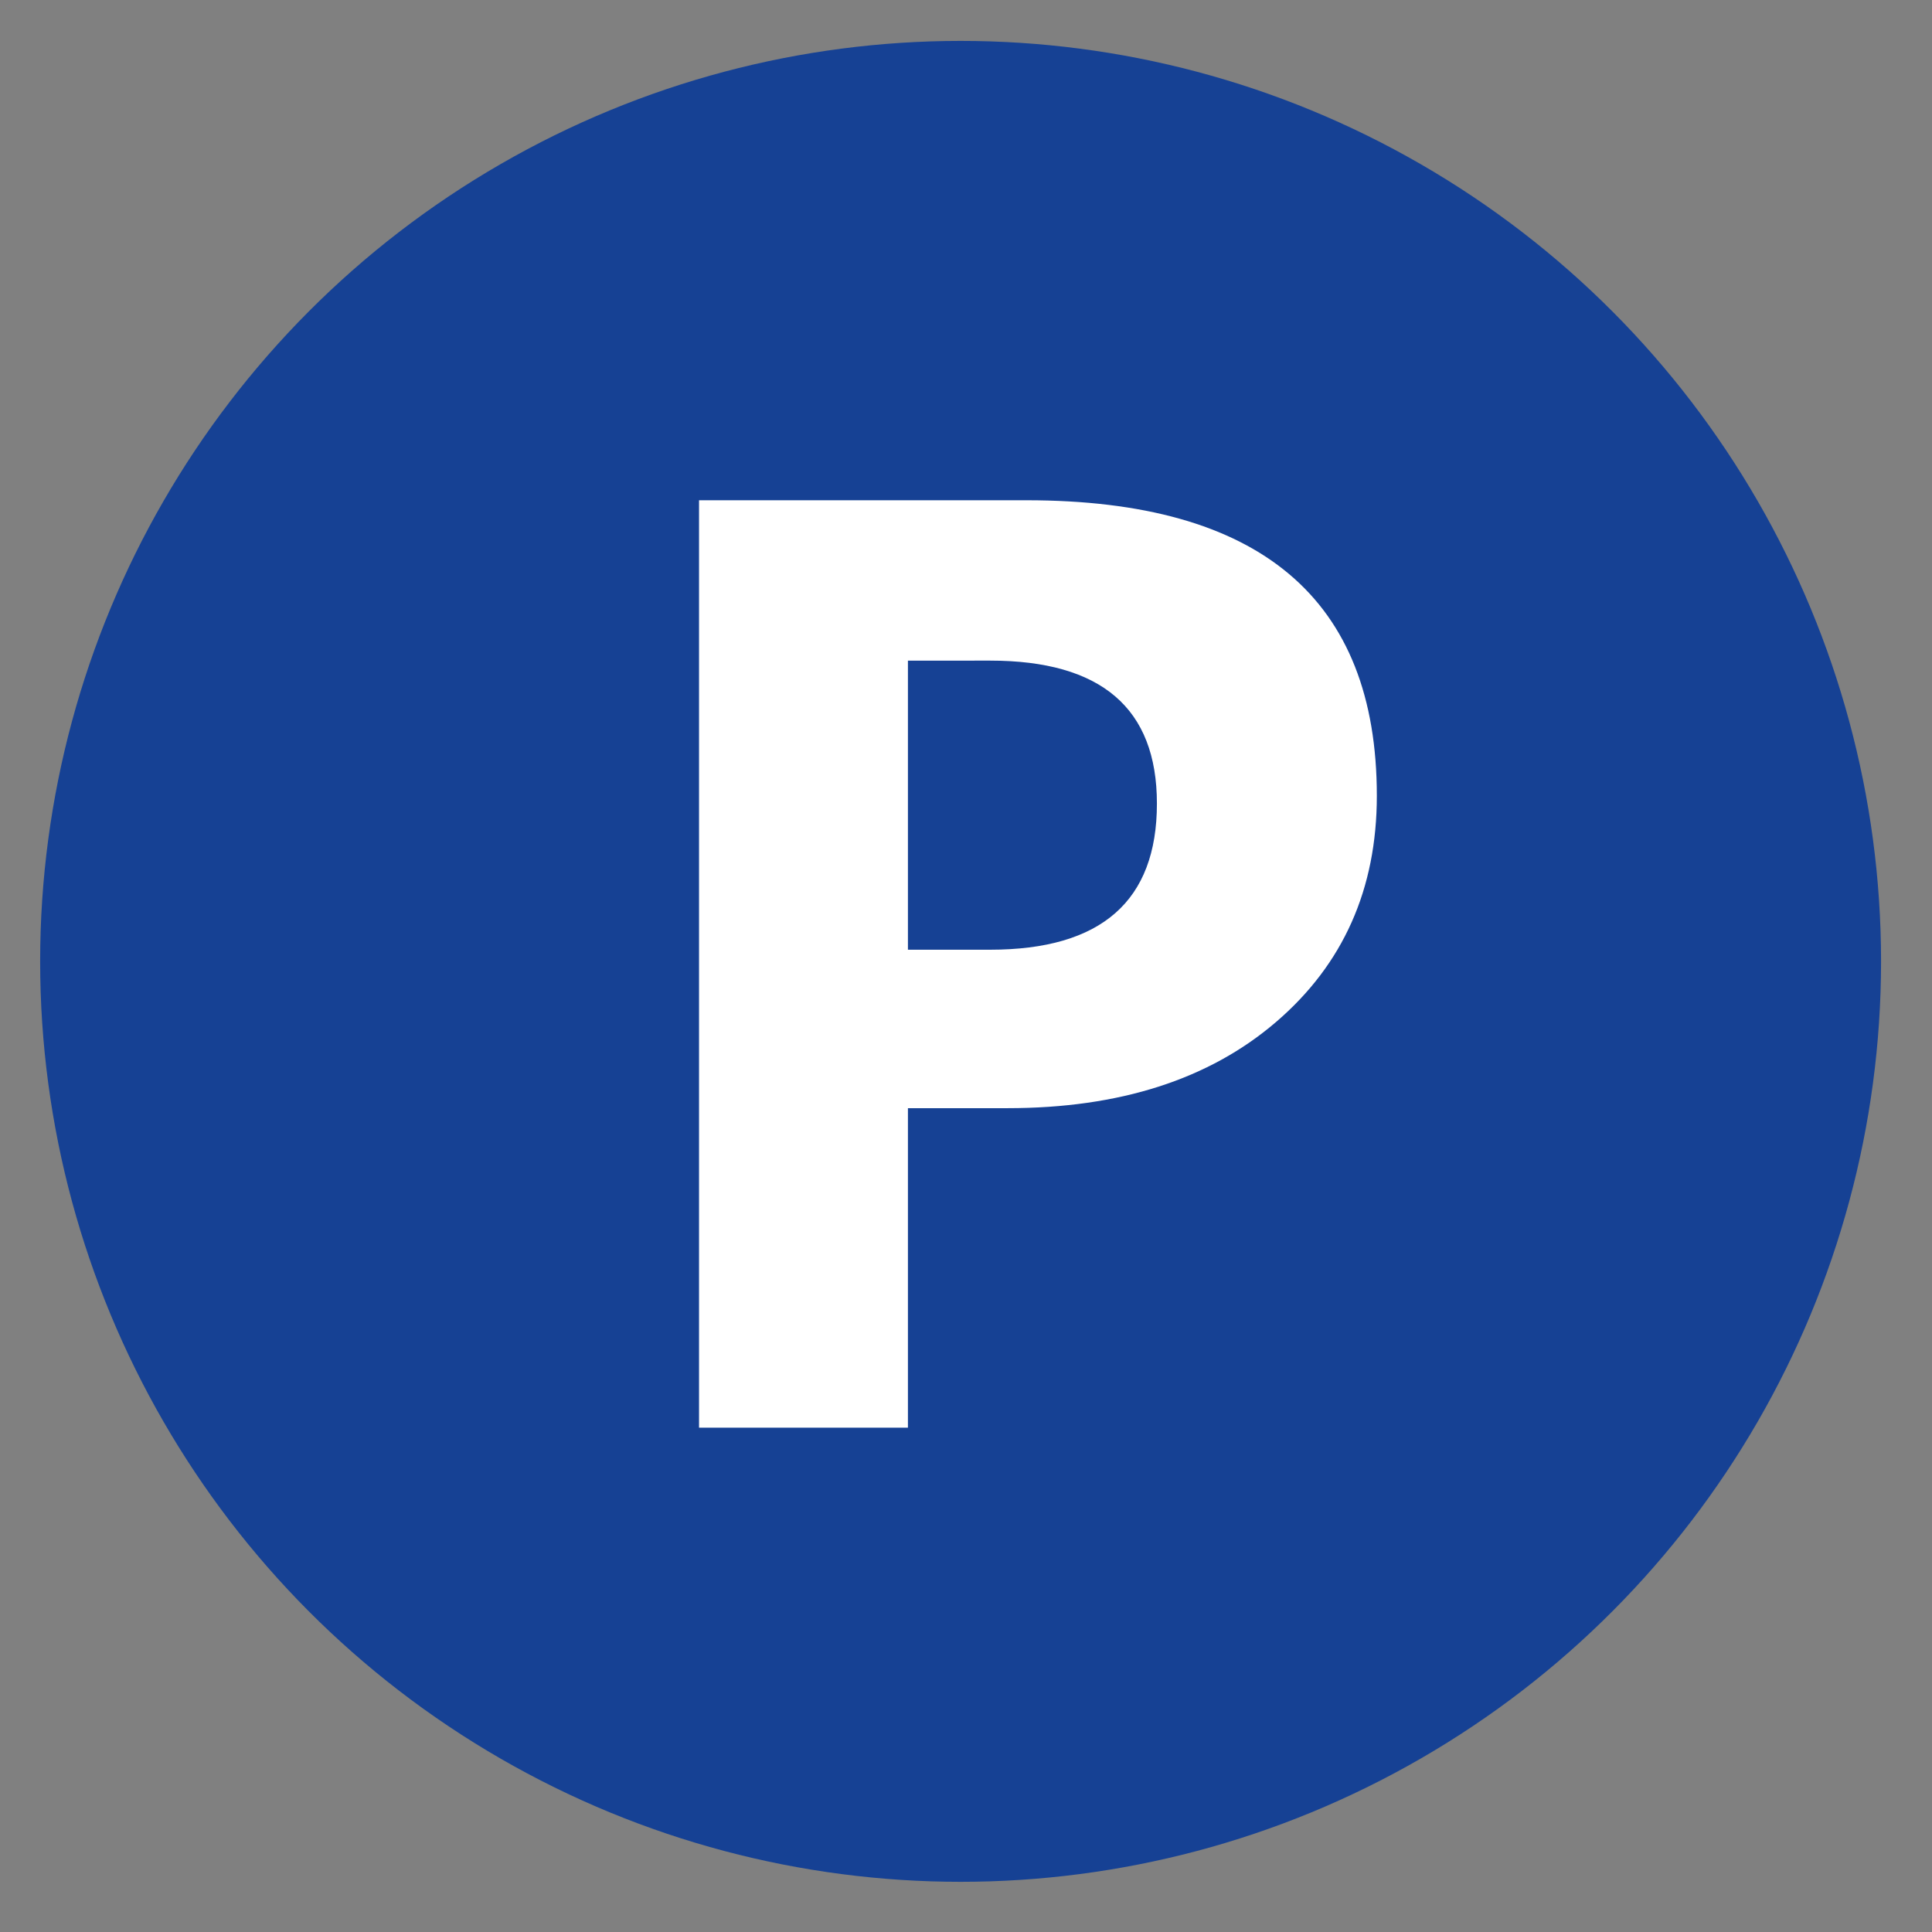 <?xml version="1.0" encoding="utf-8"?>
<!-- Generator: Adobe Illustrator 17.0.0, SVG Export Plug-In . SVG Version: 6.00 Build 0)  -->
<!DOCTYPE svg PUBLIC "-//W3C//DTD SVG 1.1//EN" "http://www.w3.org/Graphics/SVG/1.1/DTD/svg11.dtd">
<svg version="1.1" id="Livello_1" xmlns="http://www.w3.org/2000/svg" xmlns:xlink="http://www.w3.org/1999/xlink" x="0px" y="0px"
	 width="96.25px" height="96.25px" viewBox="0 0 96.25 96.25" enable-background="new 0 0 96.25 96.25" xml:space="preserve">
<rect x="0" y="0" width="96.25" height="96.25" fill="#808080" stroke="none"/>
<circle fill="#164194" cx="47.856" cy="47.894" r="45.856"/>
<g>
	<path fill="#FFFFFF" d="M45.232,55.208v15.916H34.825V24.922h16.304c11.641,0,17.463,4.908,17.463,14.724
		c0,4.64-1.672,8.393-5.012,11.261c-3.339,2.867-7.802,4.301-13.386,4.301C50.194,55.208,45.232,55.208,45.232,55.208z
		 M45.232,32.912v14.402h4.092c5.542,0,8.312-2.427,8.312-7.282c0-4.747-2.771-7.121-8.312-7.121L45.232,32.912L45.232,32.912z"/>
</g>
</svg>
